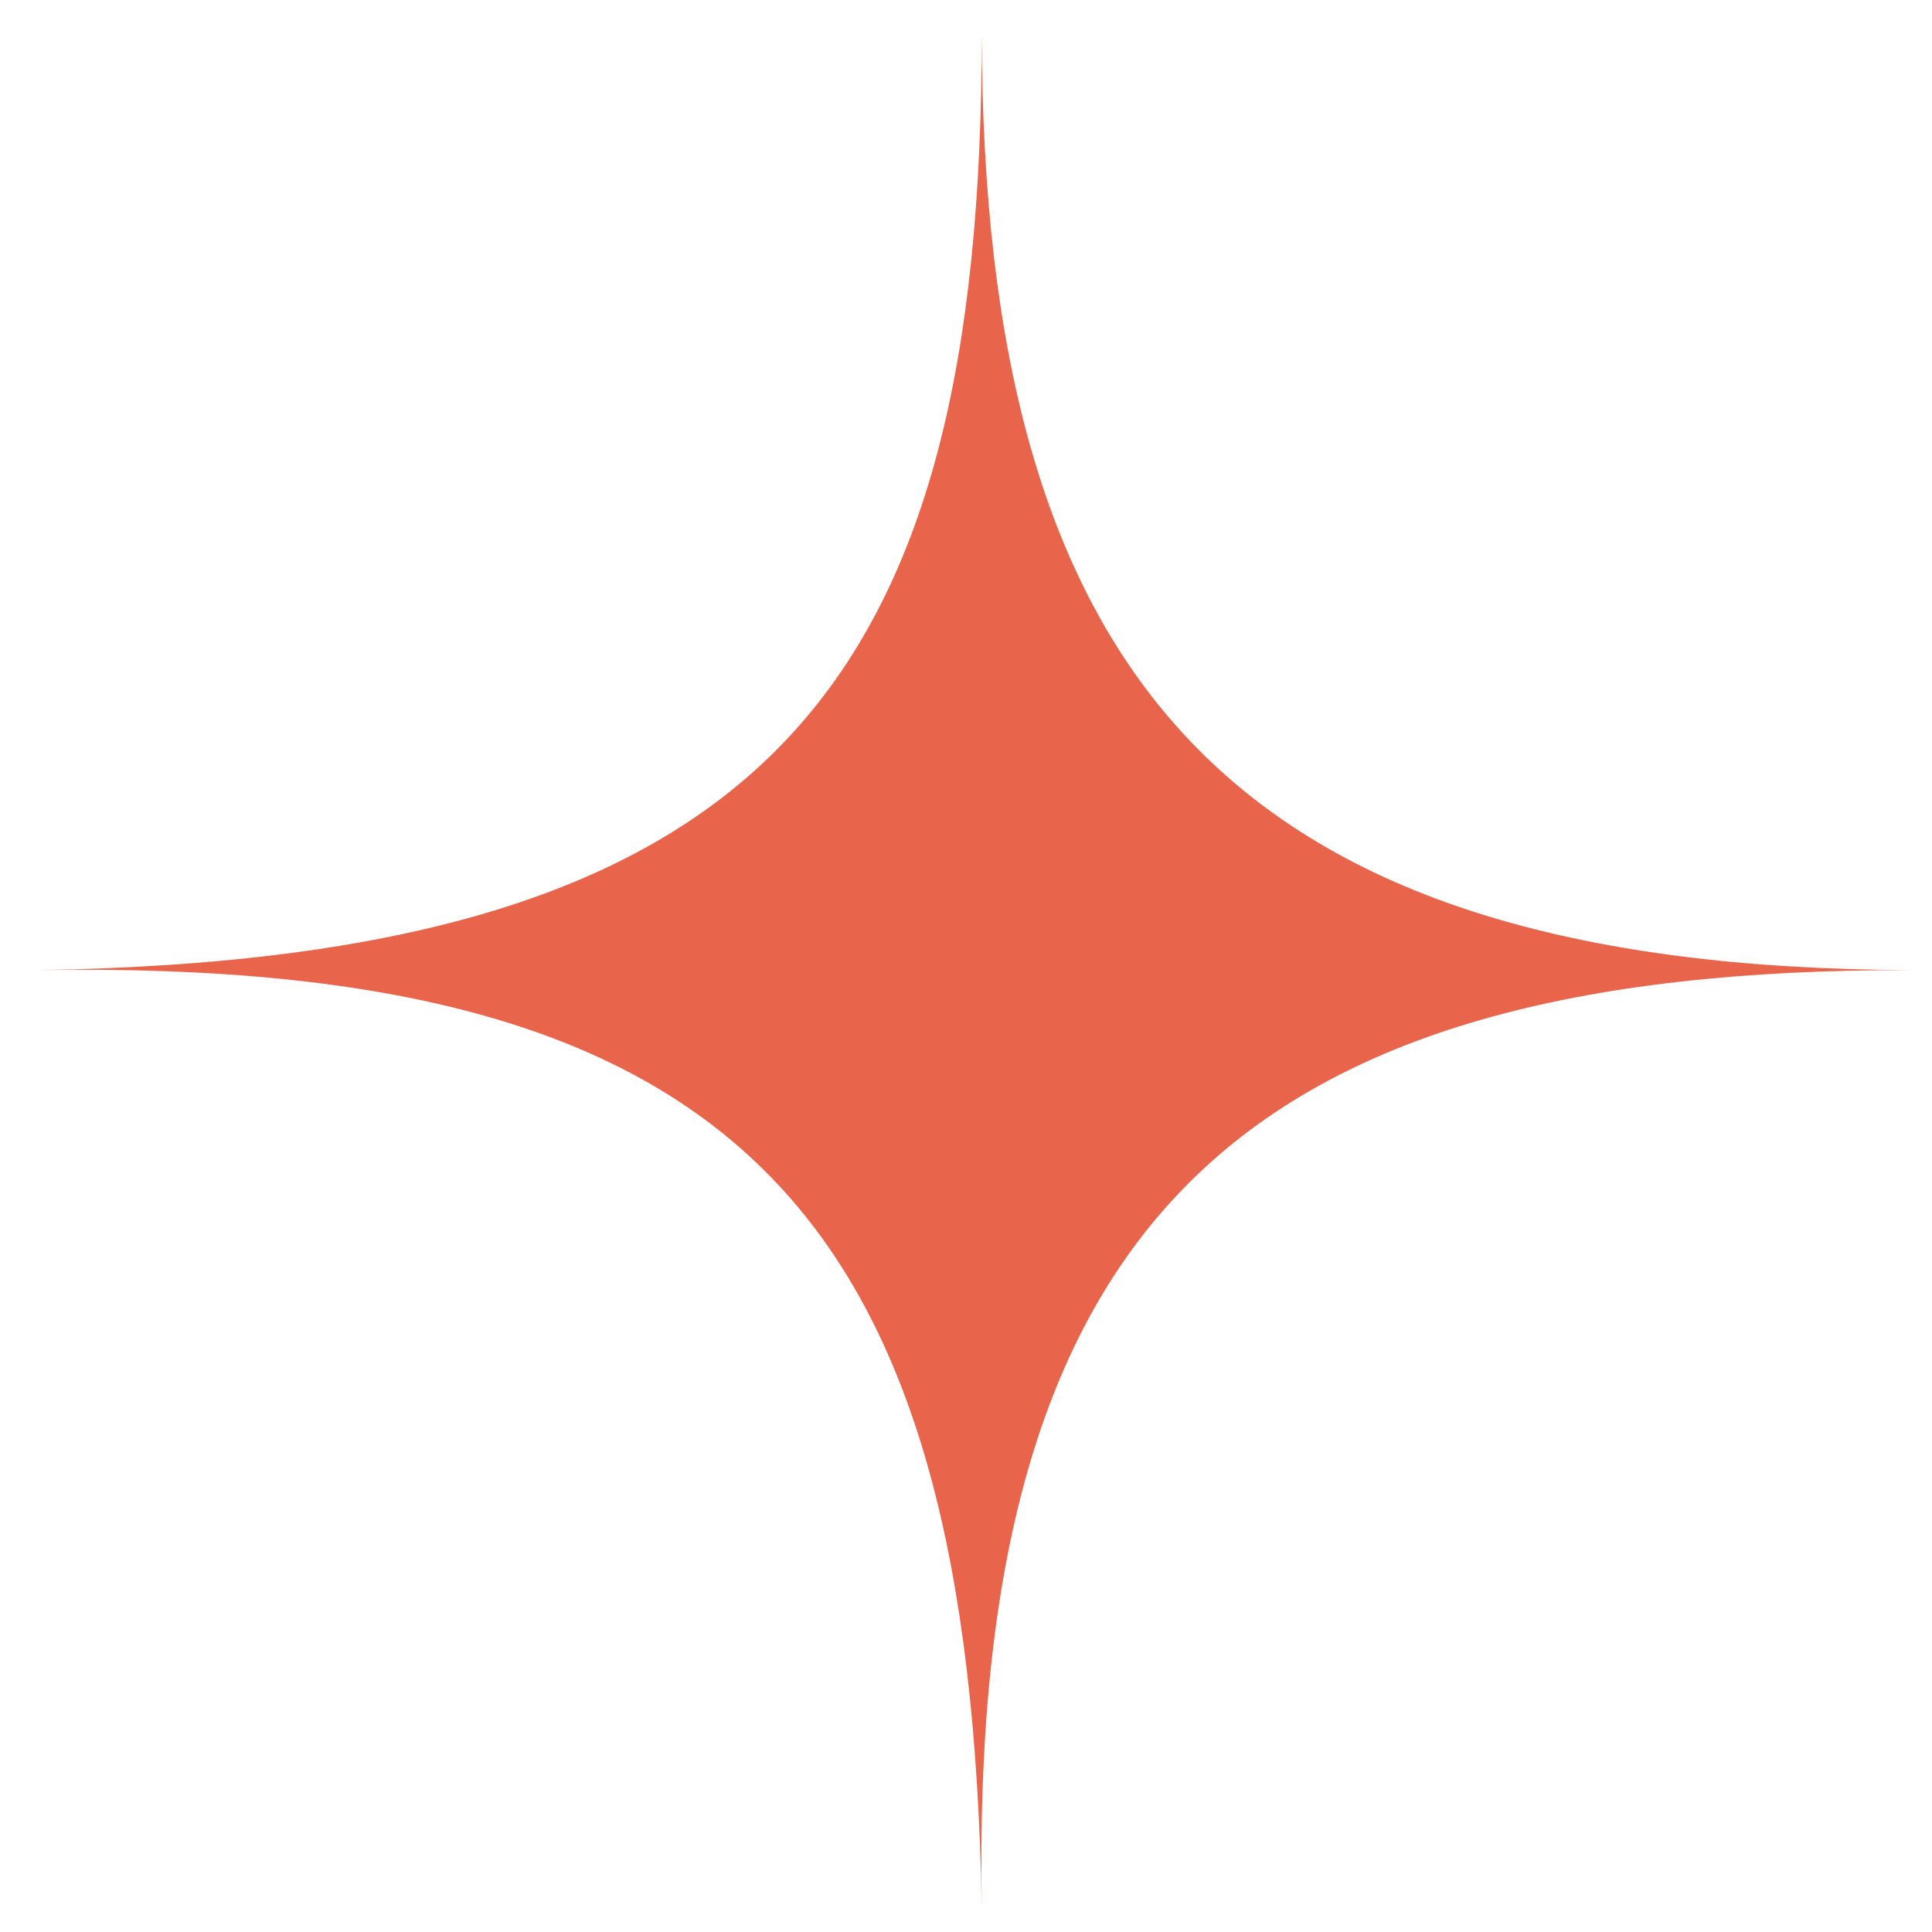 <?xml version="1.0" encoding="UTF-8"?> <svg xmlns="http://www.w3.org/2000/svg" width="33" height="33" viewBox="0 0 33 33" fill="none"><path d="M16.769 0.57C16.769 11.632 13.213 16.373 0.664 16.57C12.795 16.373 16.559 20.916 16.769 32.57C16.559 20.916 21.161 16.54 32.664 16.57C20.986 16.539 16.792 11.55 16.769 0.57Z" fill="#E8644B"></path></svg> 
